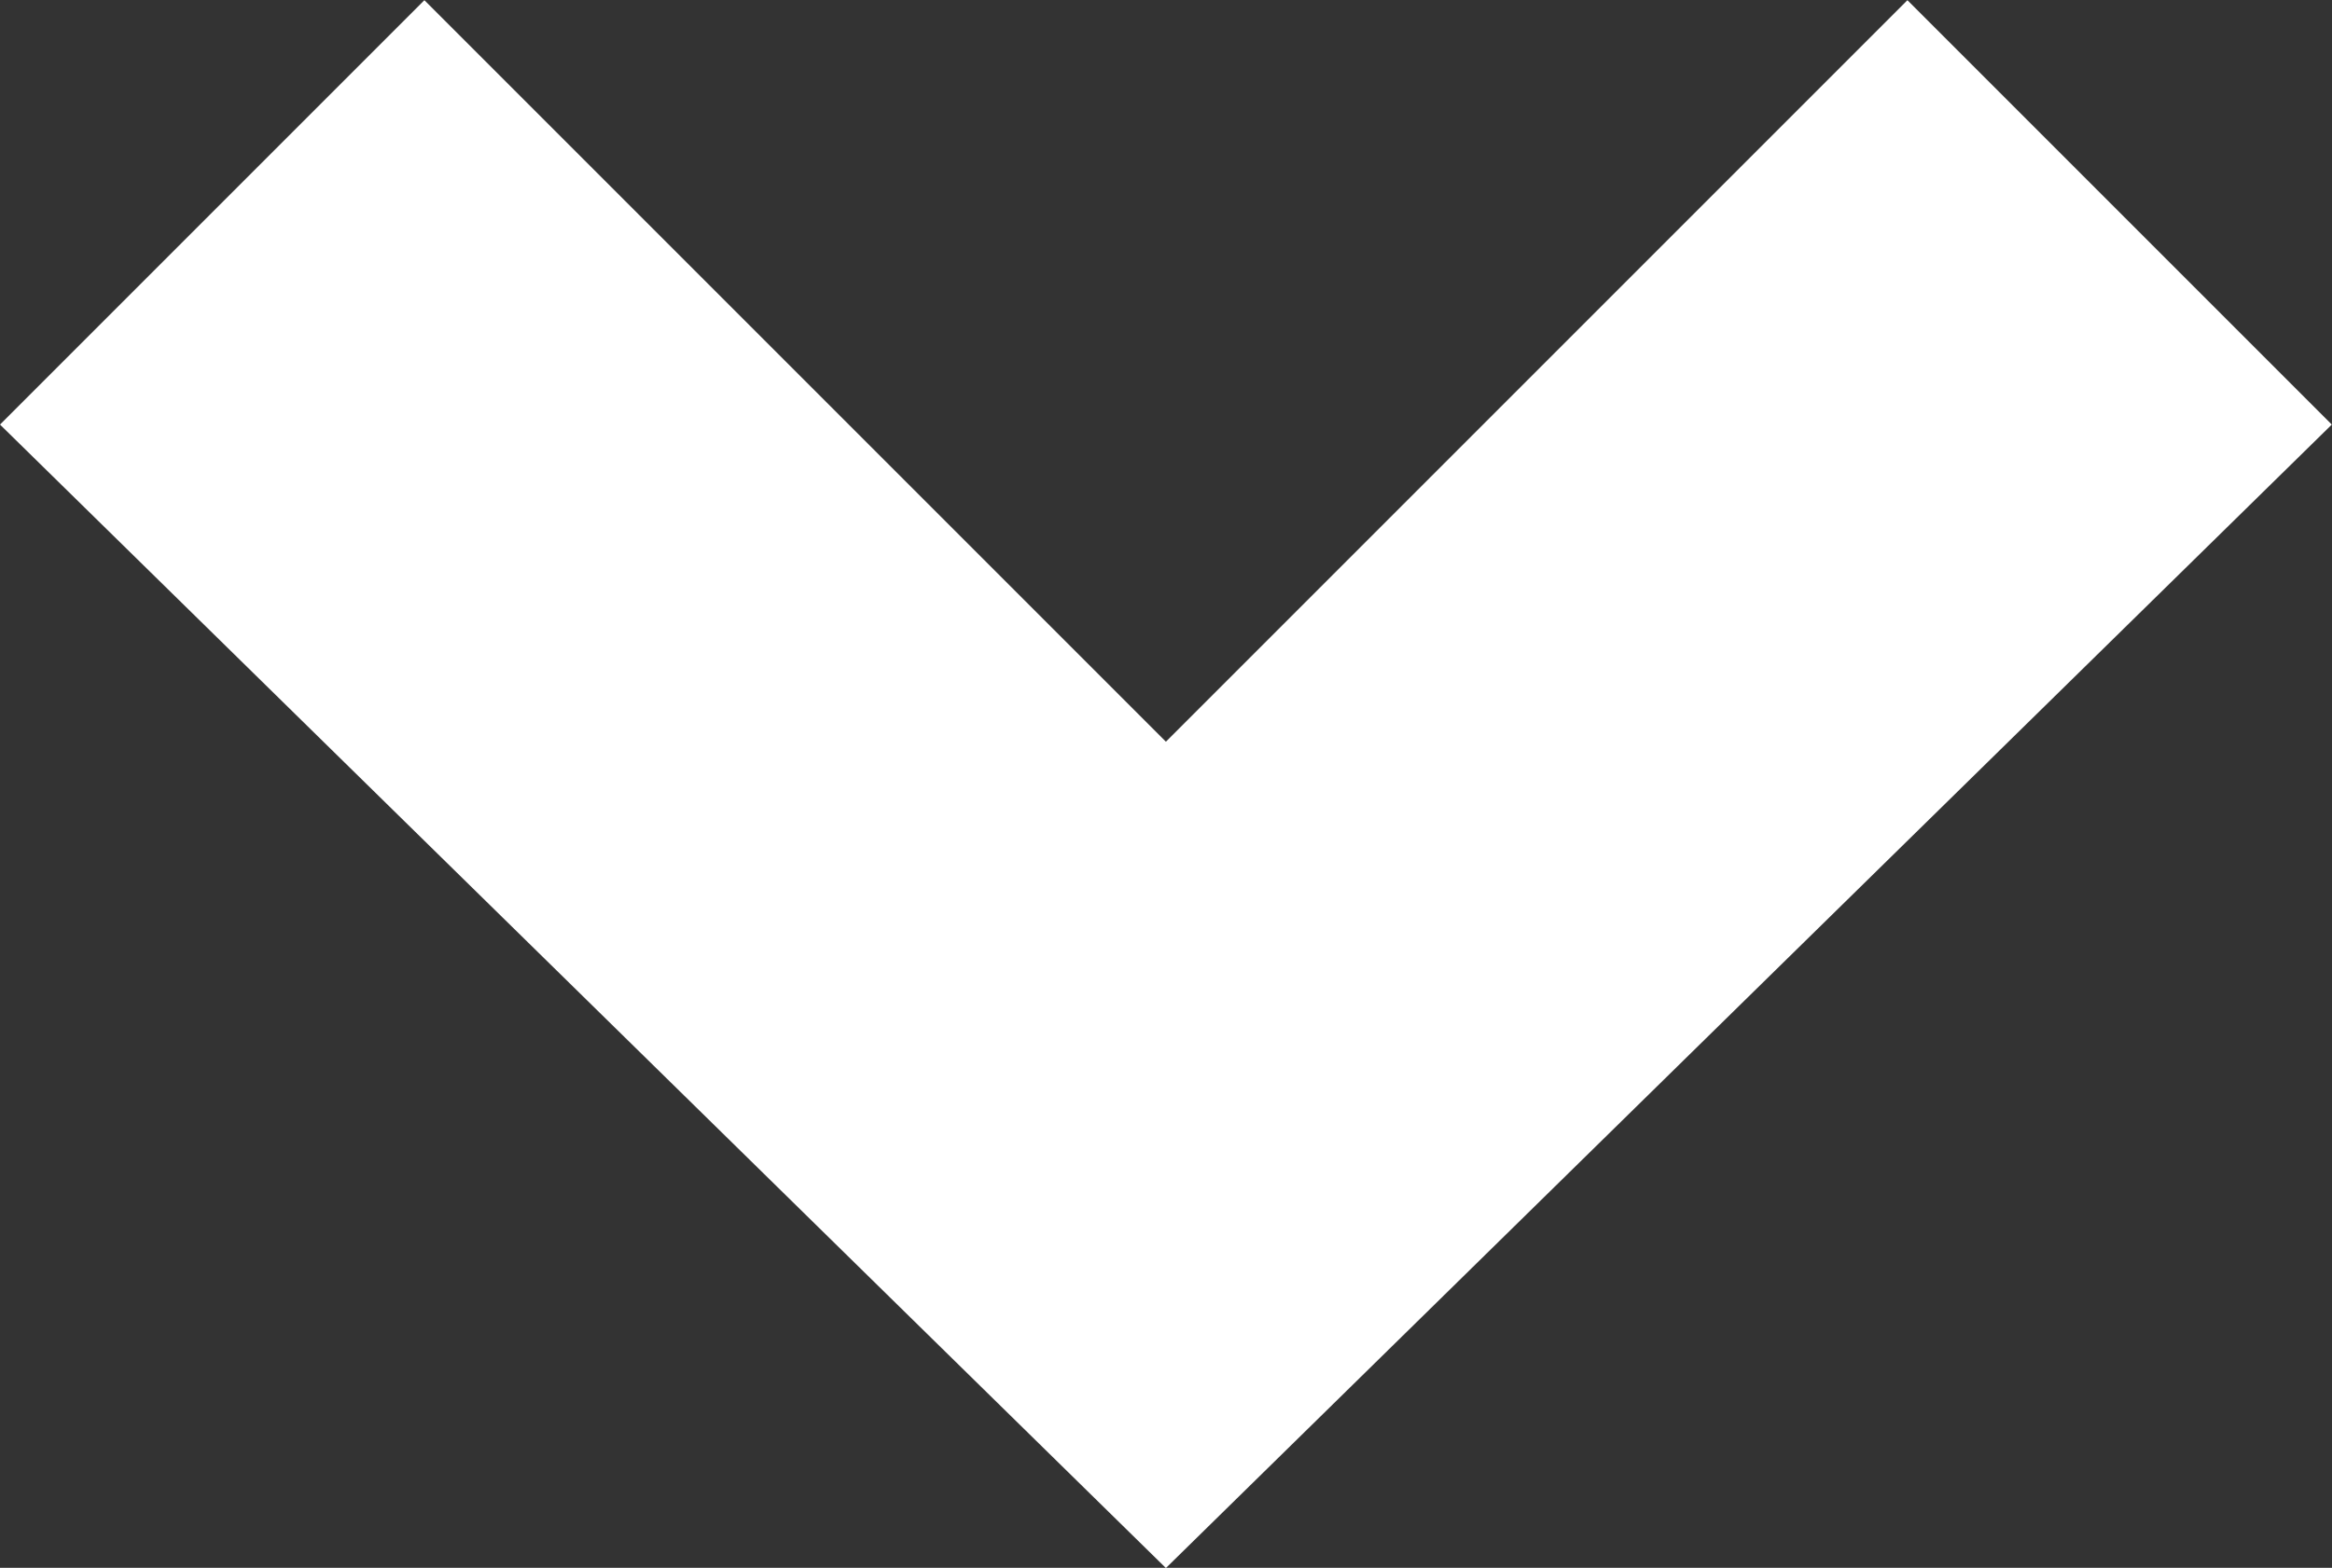 <svg xmlns="http://www.w3.org/2000/svg" width="11.655" height="7.836" viewBox="0 0 11.655 7.836">
  <rect x="0" y="0" width="11.655" height="7.836" fill="#333333" stroke="none"/>
  <path id="Path_10" data-name="Path 10" d="M508.569,59.061l-2.121-2.121-3.706,3.706-3.706-3.706-2.121,2.121,5.827,5.715Z" transform="translate(-496.915 -56.939)" fill="#fff"/>
</svg>
